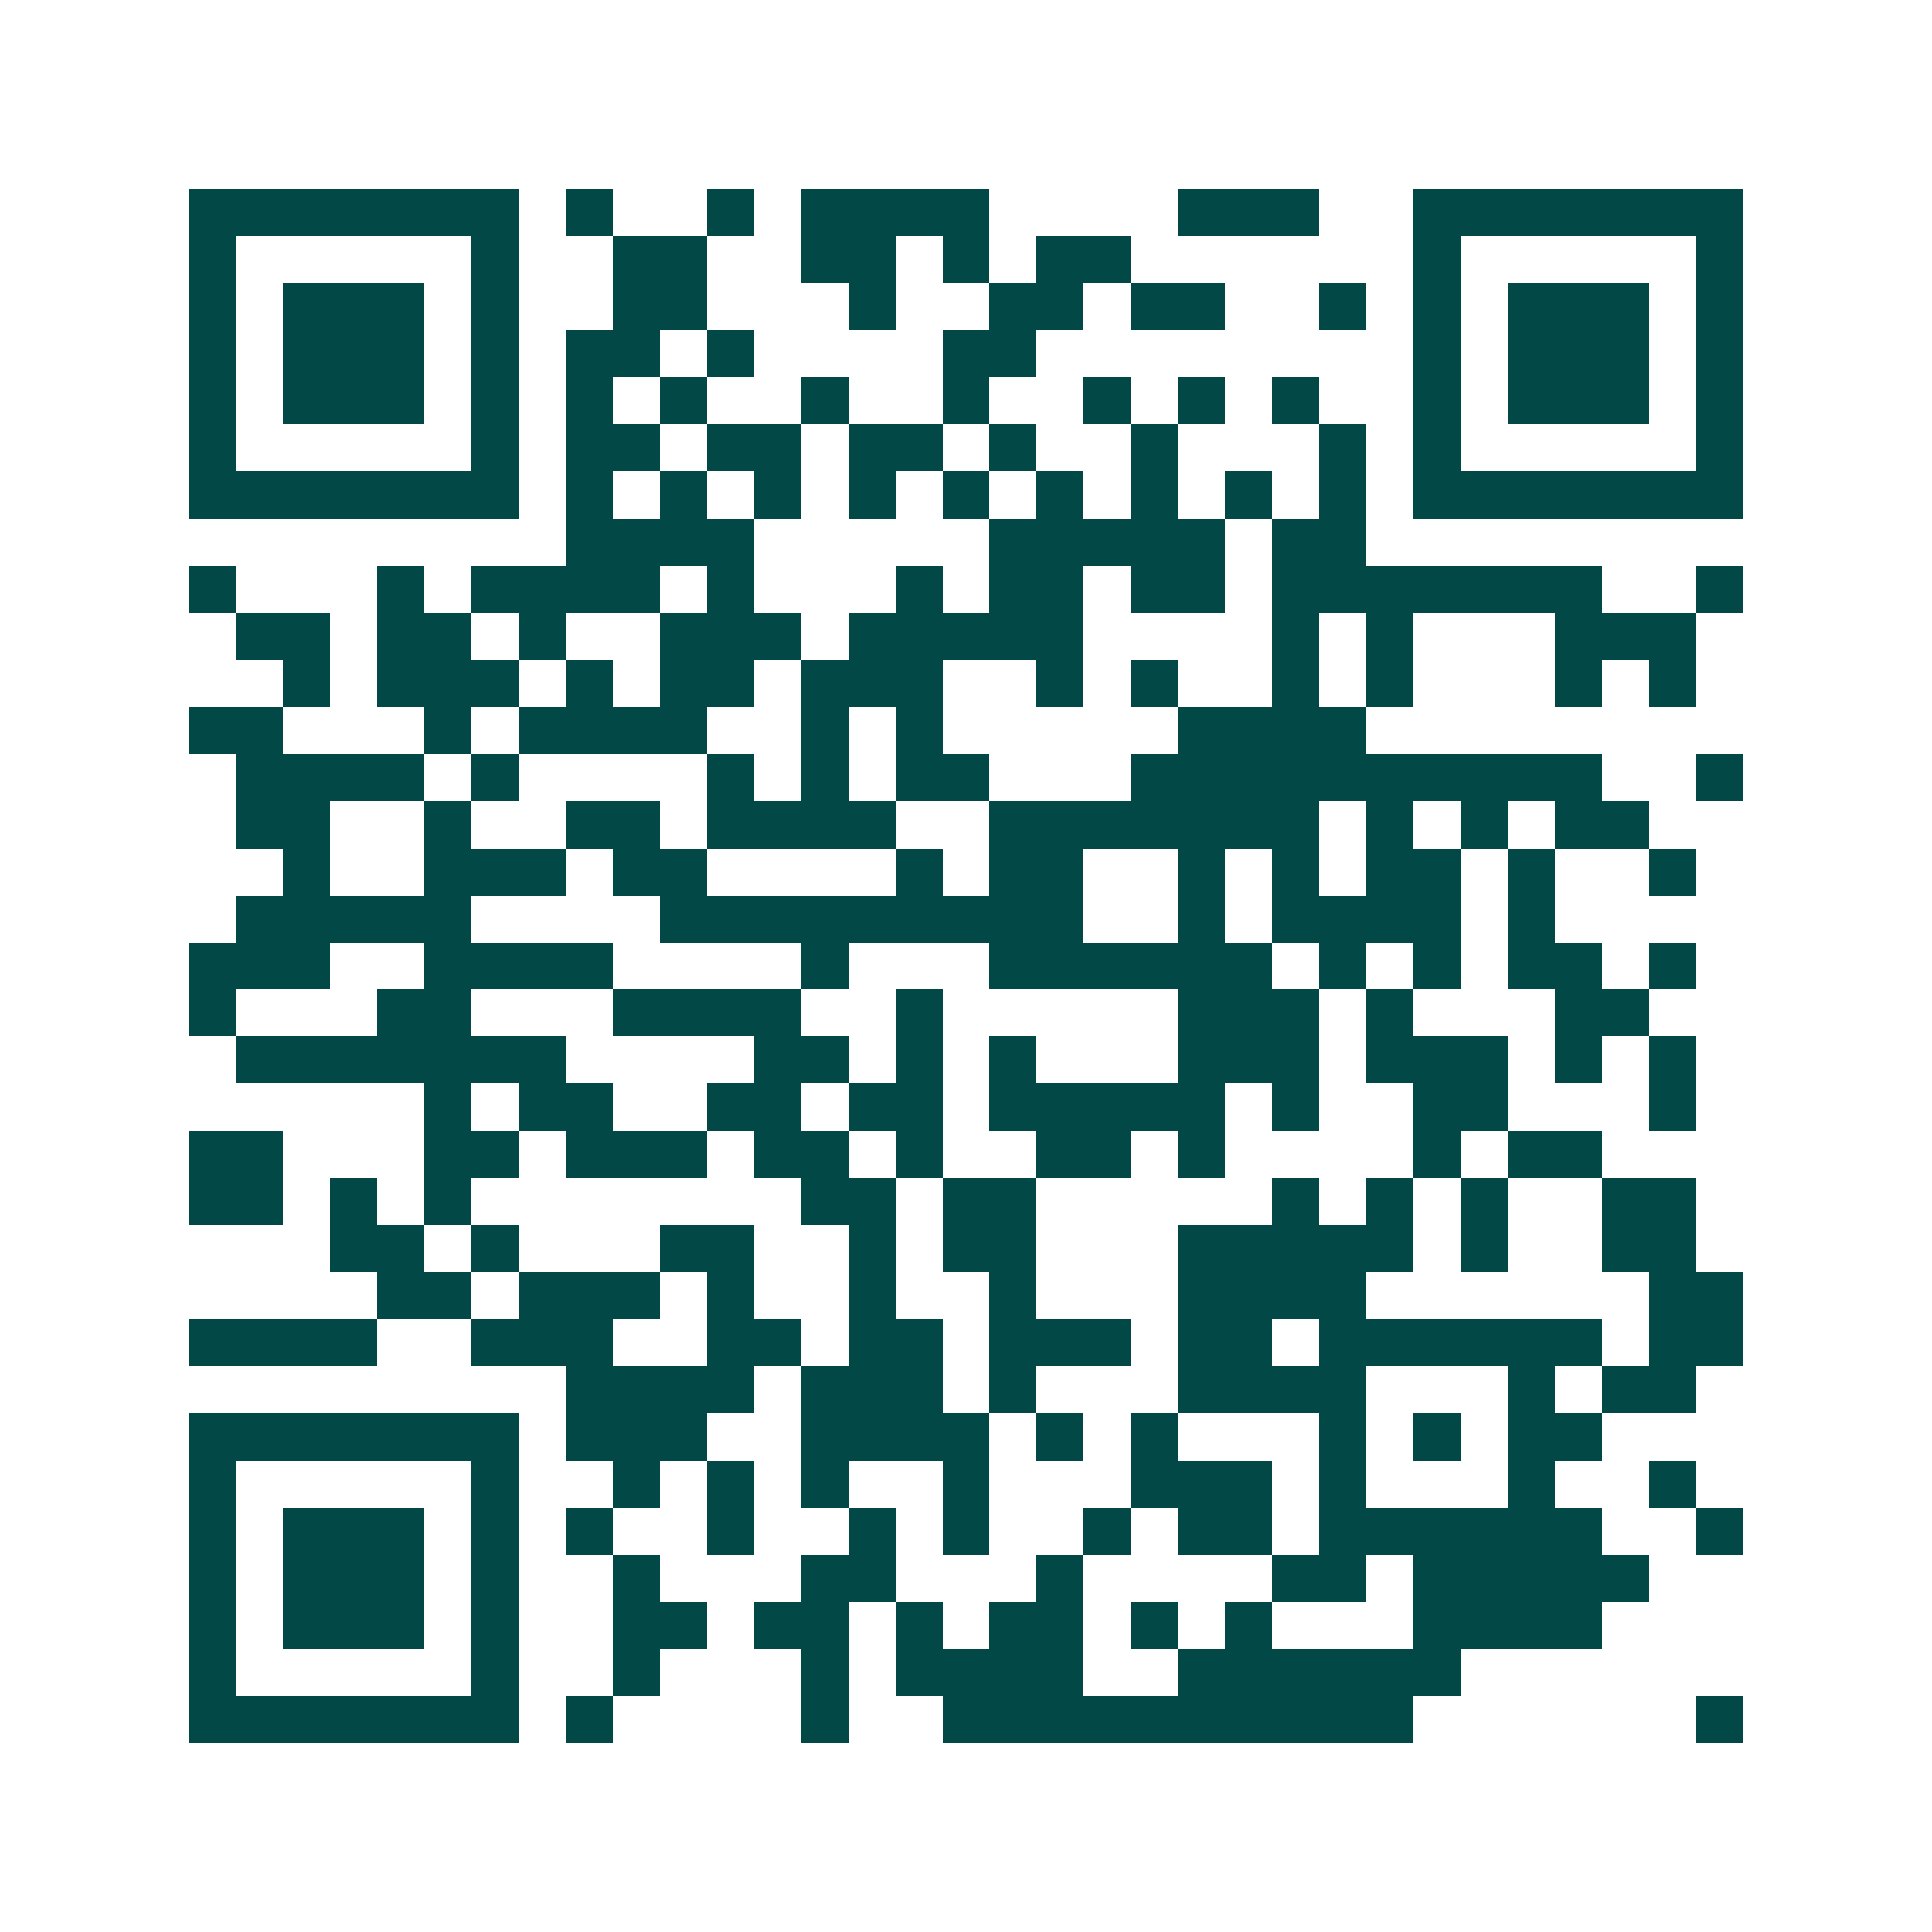 <svg xmlns="http://www.w3.org/2000/svg" width="200" height="200" viewBox="0 0 41 41" shape-rendering="crispEdges"><path fill="#ffffff" d="M0 0h41v41H0z"/><path stroke="#014847" d="M4 4.5h7m1 0h1m2 0h1m1 0h4m4 0h3m2 0h7M4 5.5h1m5 0h1m2 0h2m2 0h2m1 0h1m1 0h2m6 0h1m5 0h1M4 6.5h1m1 0h3m1 0h1m2 0h2m3 0h1m2 0h2m1 0h2m2 0h1m1 0h1m1 0h3m1 0h1M4 7.5h1m1 0h3m1 0h1m1 0h2m1 0h1m4 0h2m8 0h1m1 0h3m1 0h1M4 8.5h1m1 0h3m1 0h1m1 0h1m1 0h1m2 0h1m2 0h1m2 0h1m1 0h1m1 0h1m2 0h1m1 0h3m1 0h1M4 9.5h1m5 0h1m1 0h2m1 0h2m1 0h2m1 0h1m2 0h1m3 0h1m1 0h1m5 0h1M4 10.5h7m1 0h1m1 0h1m1 0h1m1 0h1m1 0h1m1 0h1m1 0h1m1 0h1m1 0h1m1 0h7M12 11.5h4m5 0h5m1 0h2M4 12.5h1m3 0h1m1 0h4m1 0h1m3 0h1m1 0h2m1 0h2m1 0h7m2 0h1M5 13.5h2m1 0h2m1 0h1m2 0h3m1 0h5m4 0h1m1 0h1m3 0h3M6 14.5h1m1 0h3m1 0h1m1 0h2m1 0h3m2 0h1m1 0h1m2 0h1m1 0h1m3 0h1m1 0h1M4 15.5h2m3 0h1m1 0h4m2 0h1m1 0h1m5 0h4M5 16.5h4m1 0h1m4 0h1m1 0h1m1 0h2m3 0h10m2 0h1M5 17.5h2m2 0h1m2 0h2m1 0h4m2 0h7m1 0h1m1 0h1m1 0h2M6 18.5h1m2 0h3m1 0h2m4 0h1m1 0h2m2 0h1m1 0h1m1 0h2m1 0h1m2 0h1M5 19.5h5m4 0h9m2 0h1m1 0h4m1 0h1M4 20.5h3m2 0h4m4 0h1m3 0h6m1 0h1m1 0h1m1 0h2m1 0h1M4 21.5h1m3 0h2m3 0h4m2 0h1m5 0h3m1 0h1m3 0h2M5 22.5h7m4 0h2m1 0h1m1 0h1m3 0h3m1 0h3m1 0h1m1 0h1M9 23.5h1m1 0h2m2 0h2m1 0h2m1 0h5m1 0h1m2 0h2m3 0h1M4 24.5h2m3 0h2m1 0h3m1 0h2m1 0h1m2 0h2m1 0h1m4 0h1m1 0h2M4 25.5h2m1 0h1m1 0h1m7 0h2m1 0h2m5 0h1m1 0h1m1 0h1m2 0h2M7 26.5h2m1 0h1m3 0h2m2 0h1m1 0h2m3 0h5m1 0h1m2 0h2M8 27.5h2m1 0h3m1 0h1m2 0h1m2 0h1m3 0h4m6 0h2M4 28.5h4m2 0h3m2 0h2m1 0h2m1 0h3m1 0h2m1 0h6m1 0h2M12 29.5h4m1 0h3m1 0h1m3 0h4m3 0h1m1 0h2M4 30.5h7m1 0h3m2 0h4m1 0h1m1 0h1m3 0h1m1 0h1m1 0h2M4 31.5h1m5 0h1m2 0h1m1 0h1m1 0h1m2 0h1m3 0h3m1 0h1m3 0h1m2 0h1M4 32.5h1m1 0h3m1 0h1m1 0h1m2 0h1m2 0h1m1 0h1m2 0h1m1 0h2m1 0h6m2 0h1M4 33.5h1m1 0h3m1 0h1m2 0h1m3 0h2m3 0h1m4 0h2m1 0h5M4 34.5h1m1 0h3m1 0h1m2 0h2m1 0h2m1 0h1m1 0h2m1 0h1m1 0h1m3 0h4M4 35.5h1m5 0h1m2 0h1m3 0h1m1 0h4m2 0h6M4 36.5h7m1 0h1m4 0h1m2 0h10m6 0h1"/></svg>
